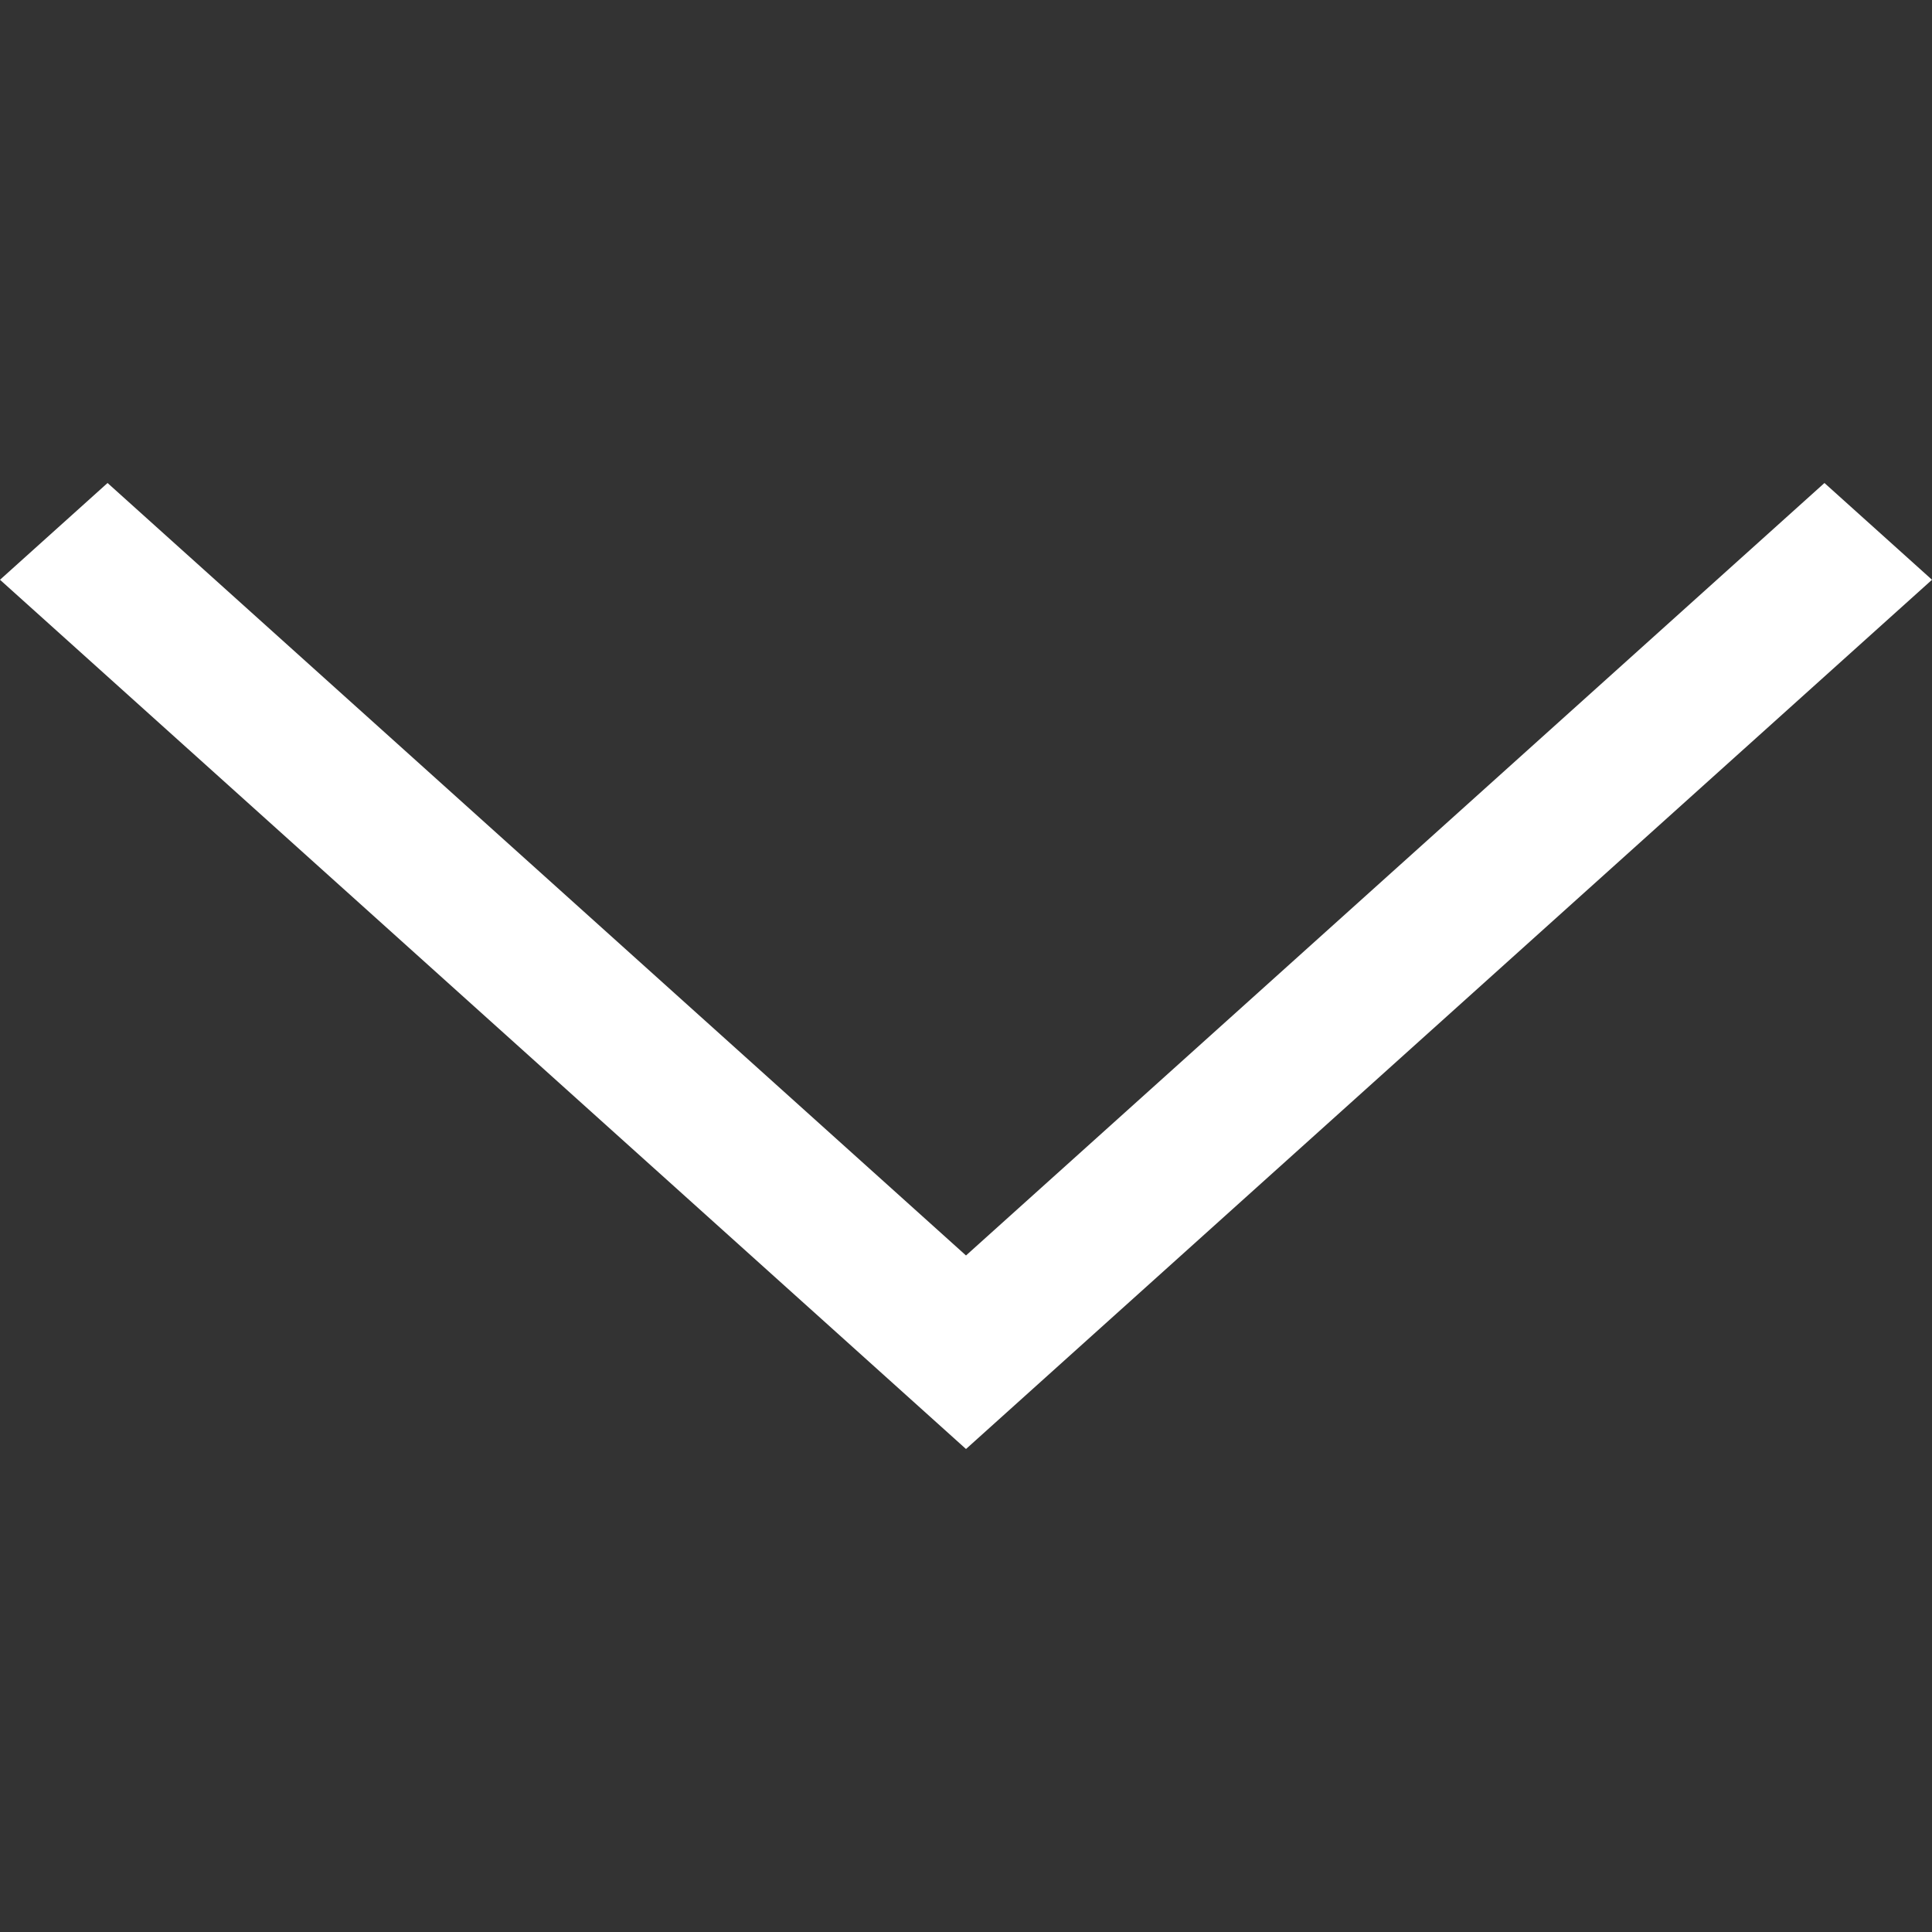 <svg width="12" height="12" viewBox="0 0 12 12" fill="none" xmlns="http://www.w3.org/2000/svg">
<rect x="0" y="0" width="12" height="12" fill="#333333" stroke="none"/>
<path fill-rule="evenodd" clip-rule="evenodd" d="M0 3.601L0.668 3L6 7.798L11.332 3L12 3.601L6 9L0 3.601Z" fill="white"/>
</svg>

